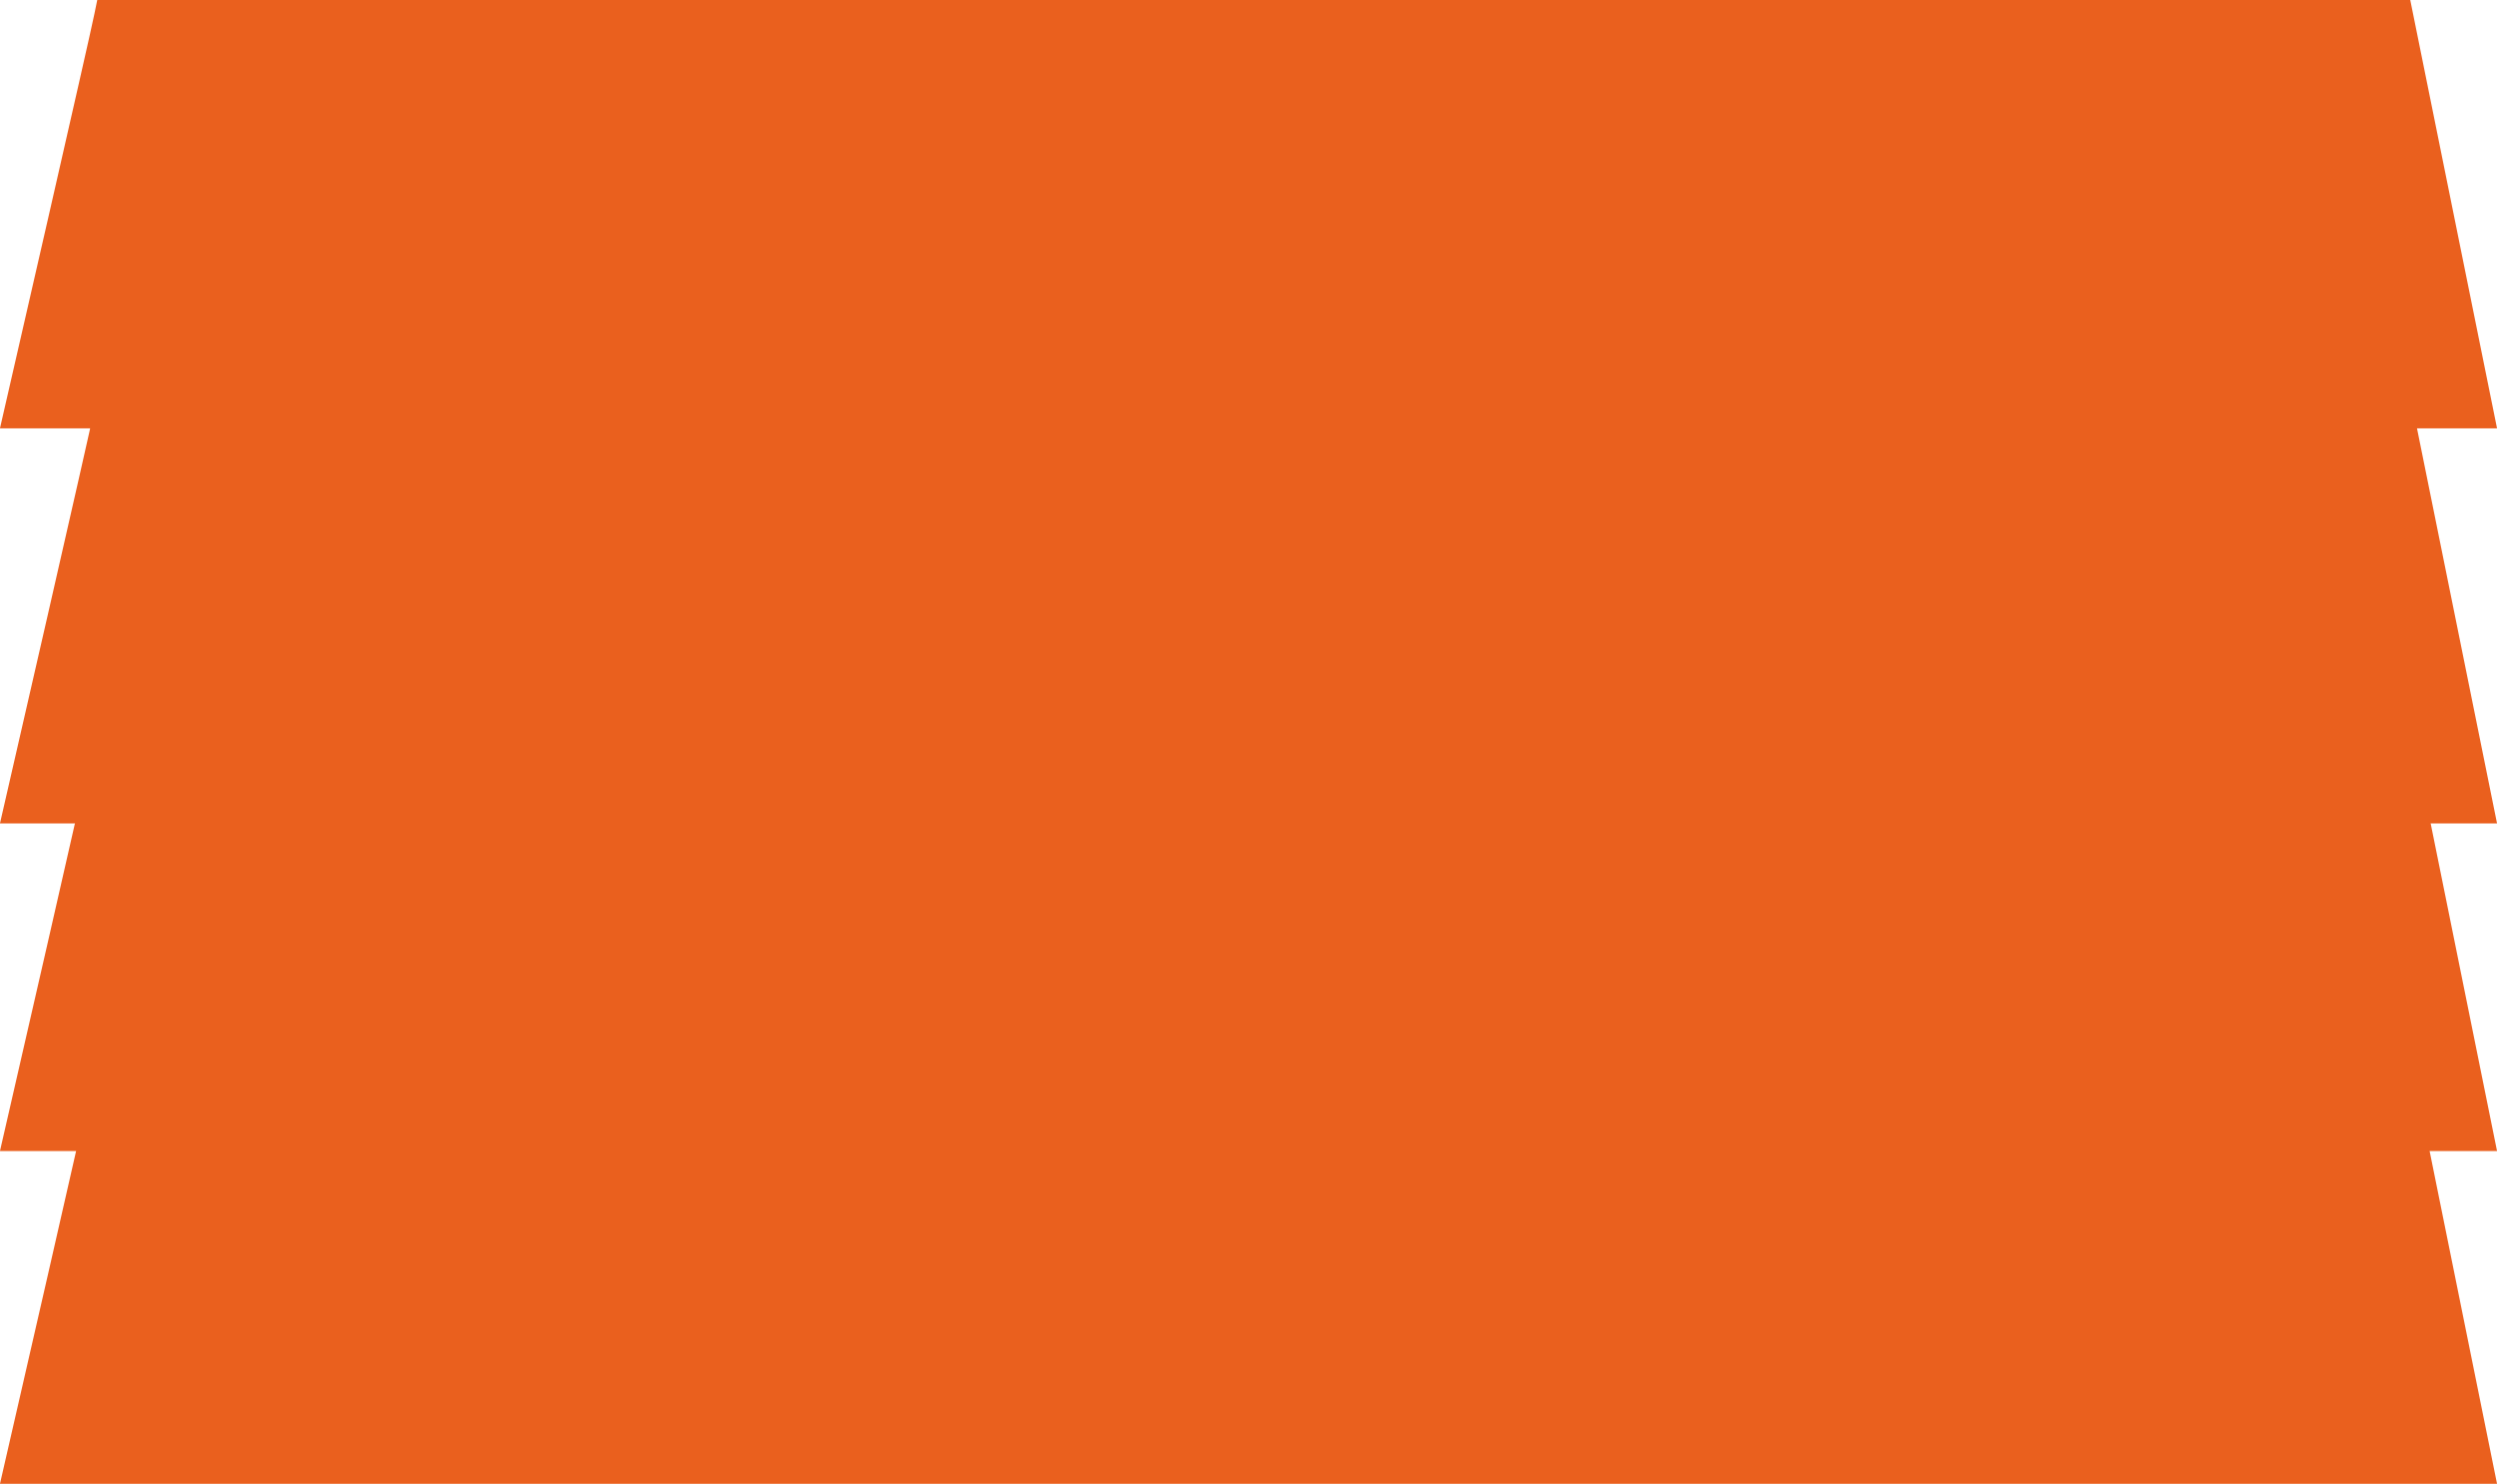 <svg xmlns="http://www.w3.org/2000/svg" width="56.151" height="33.372" viewBox="0 0 56.151 33.372">
  <g id="Group_32" data-name="Group 32" transform="translate(-1190.924 -186.813)">
    <path id="Path_134" data-name="Path 134" d="M-9021.447-6673.718c-.112.563-2.023,8.885-2.023,8.885h55.223l-1.8-8.885Z" transform="translate(10214.865 6884.644)" fill="#ea601e"/>
    <path id="Path_134_-_Outline" data-name="Path 134 - Outline" d="M-9021.912-6674.218h52.013l.061.3,1.891,9.334H-9024.1l.105-.458c.02-.083,1.912-8.324,2.021-8.874Zm51.4.749H-9021.3c-.3,1.364-1.49,6.544-1.855,8.137h54.3Z" transform="translate(10215.023 6884.77)" fill="#ea601e"/>
    <rect id="Rectangle_99" data-name="Rectangle 99" width="3" height="5" transform="translate(1198.023 210.813)" fill="#ea601e"/>
    <rect id="Rectangle_98" data-name="Rectangle 98" width="3" height="5" transform="translate(1237.023 210.813)" fill="#ea601e"/>
    <path id="Path_133" data-name="Path 133" d="M-9021.447-6673.718c-.112.563-2.023,8.885-2.023,8.885h55.223l-1.8-8.885Z" transform="translate(10214.865 6877.16)" fill="#ea601e"/>
    <path id="Path_133_-_Outline" data-name="Path 133 - Outline" d="M-9021.912-6674.218h52.013l.061.3,1.891,9.334H-9024.1l.105-.458c.02-.083,1.912-8.324,2.021-8.874Zm51.4.749H-9021.3c-.3,1.364-1.49,6.544-1.855,8.137h54.3Z" transform="translate(10215.023 6877.285)" fill="#ea601e"/>
    <rect id="Rectangle_96" data-name="Rectangle 96" width="3" height="5" transform="translate(1198.023 203.813)" fill="#ea601e"/>
    <rect id="Rectangle_97" data-name="Rectangle 97" width="3" height="5" transform="translate(1237.023 203.813)" fill="#ea601e"/>
    <path id="Path_132" data-name="Path 132" d="M-9021.447-6673.718c-.112.563-2.023,8.885-2.023,8.885h55.223l-1.8-8.885Z" transform="translate(10214.865 6869.791)" fill="#ea601e"/>
    <path id="Path_132_-_Outline" data-name="Path 132 - Outline" d="M-9021.912-6674.218h52.013l.061.3,1.891,9.334H-9024.1l.105-.458c.02-.083,1.912-8.324,2.021-8.874Zm51.4.749H-9021.3c-.3,1.364-1.49,6.544-1.855,8.137h54.3Z" transform="translate(10215.023 6869.917)" fill="#ea601e"/>
    <rect id="Rectangle_94" data-name="Rectangle 94" width="3" height="5" transform="translate(1198.023 194.813)" fill="#ea601e"/>
    <rect id="Rectangle_95" data-name="Rectangle 95" width="3" height="5" transform="translate(1237.023 194.813)" fill="#ea601e"/>
    <path id="Path_131" data-name="Path 131" d="M-9021.447-6673.718c-.112.563-2.023,8.885-2.023,8.885h55.223l-1.8-8.885Z" transform="translate(10214.865 6860.905)" fill="#ea601e"/>
    <path id="Path_131_-_Outline" data-name="Path 131 - Outline" d="M-9021.912-6674.218h52.013l.061.3,1.891,9.334H-9024.1l.105-.458c.02-.083,1.912-8.324,2.021-8.874Zm51.4.749H-9021.3c-.3,1.364-1.49,6.544-1.855,8.137h54.3Z" transform="translate(10215.023 6861.031)" fill="#ea601e"/>
  </g>
</svg>

